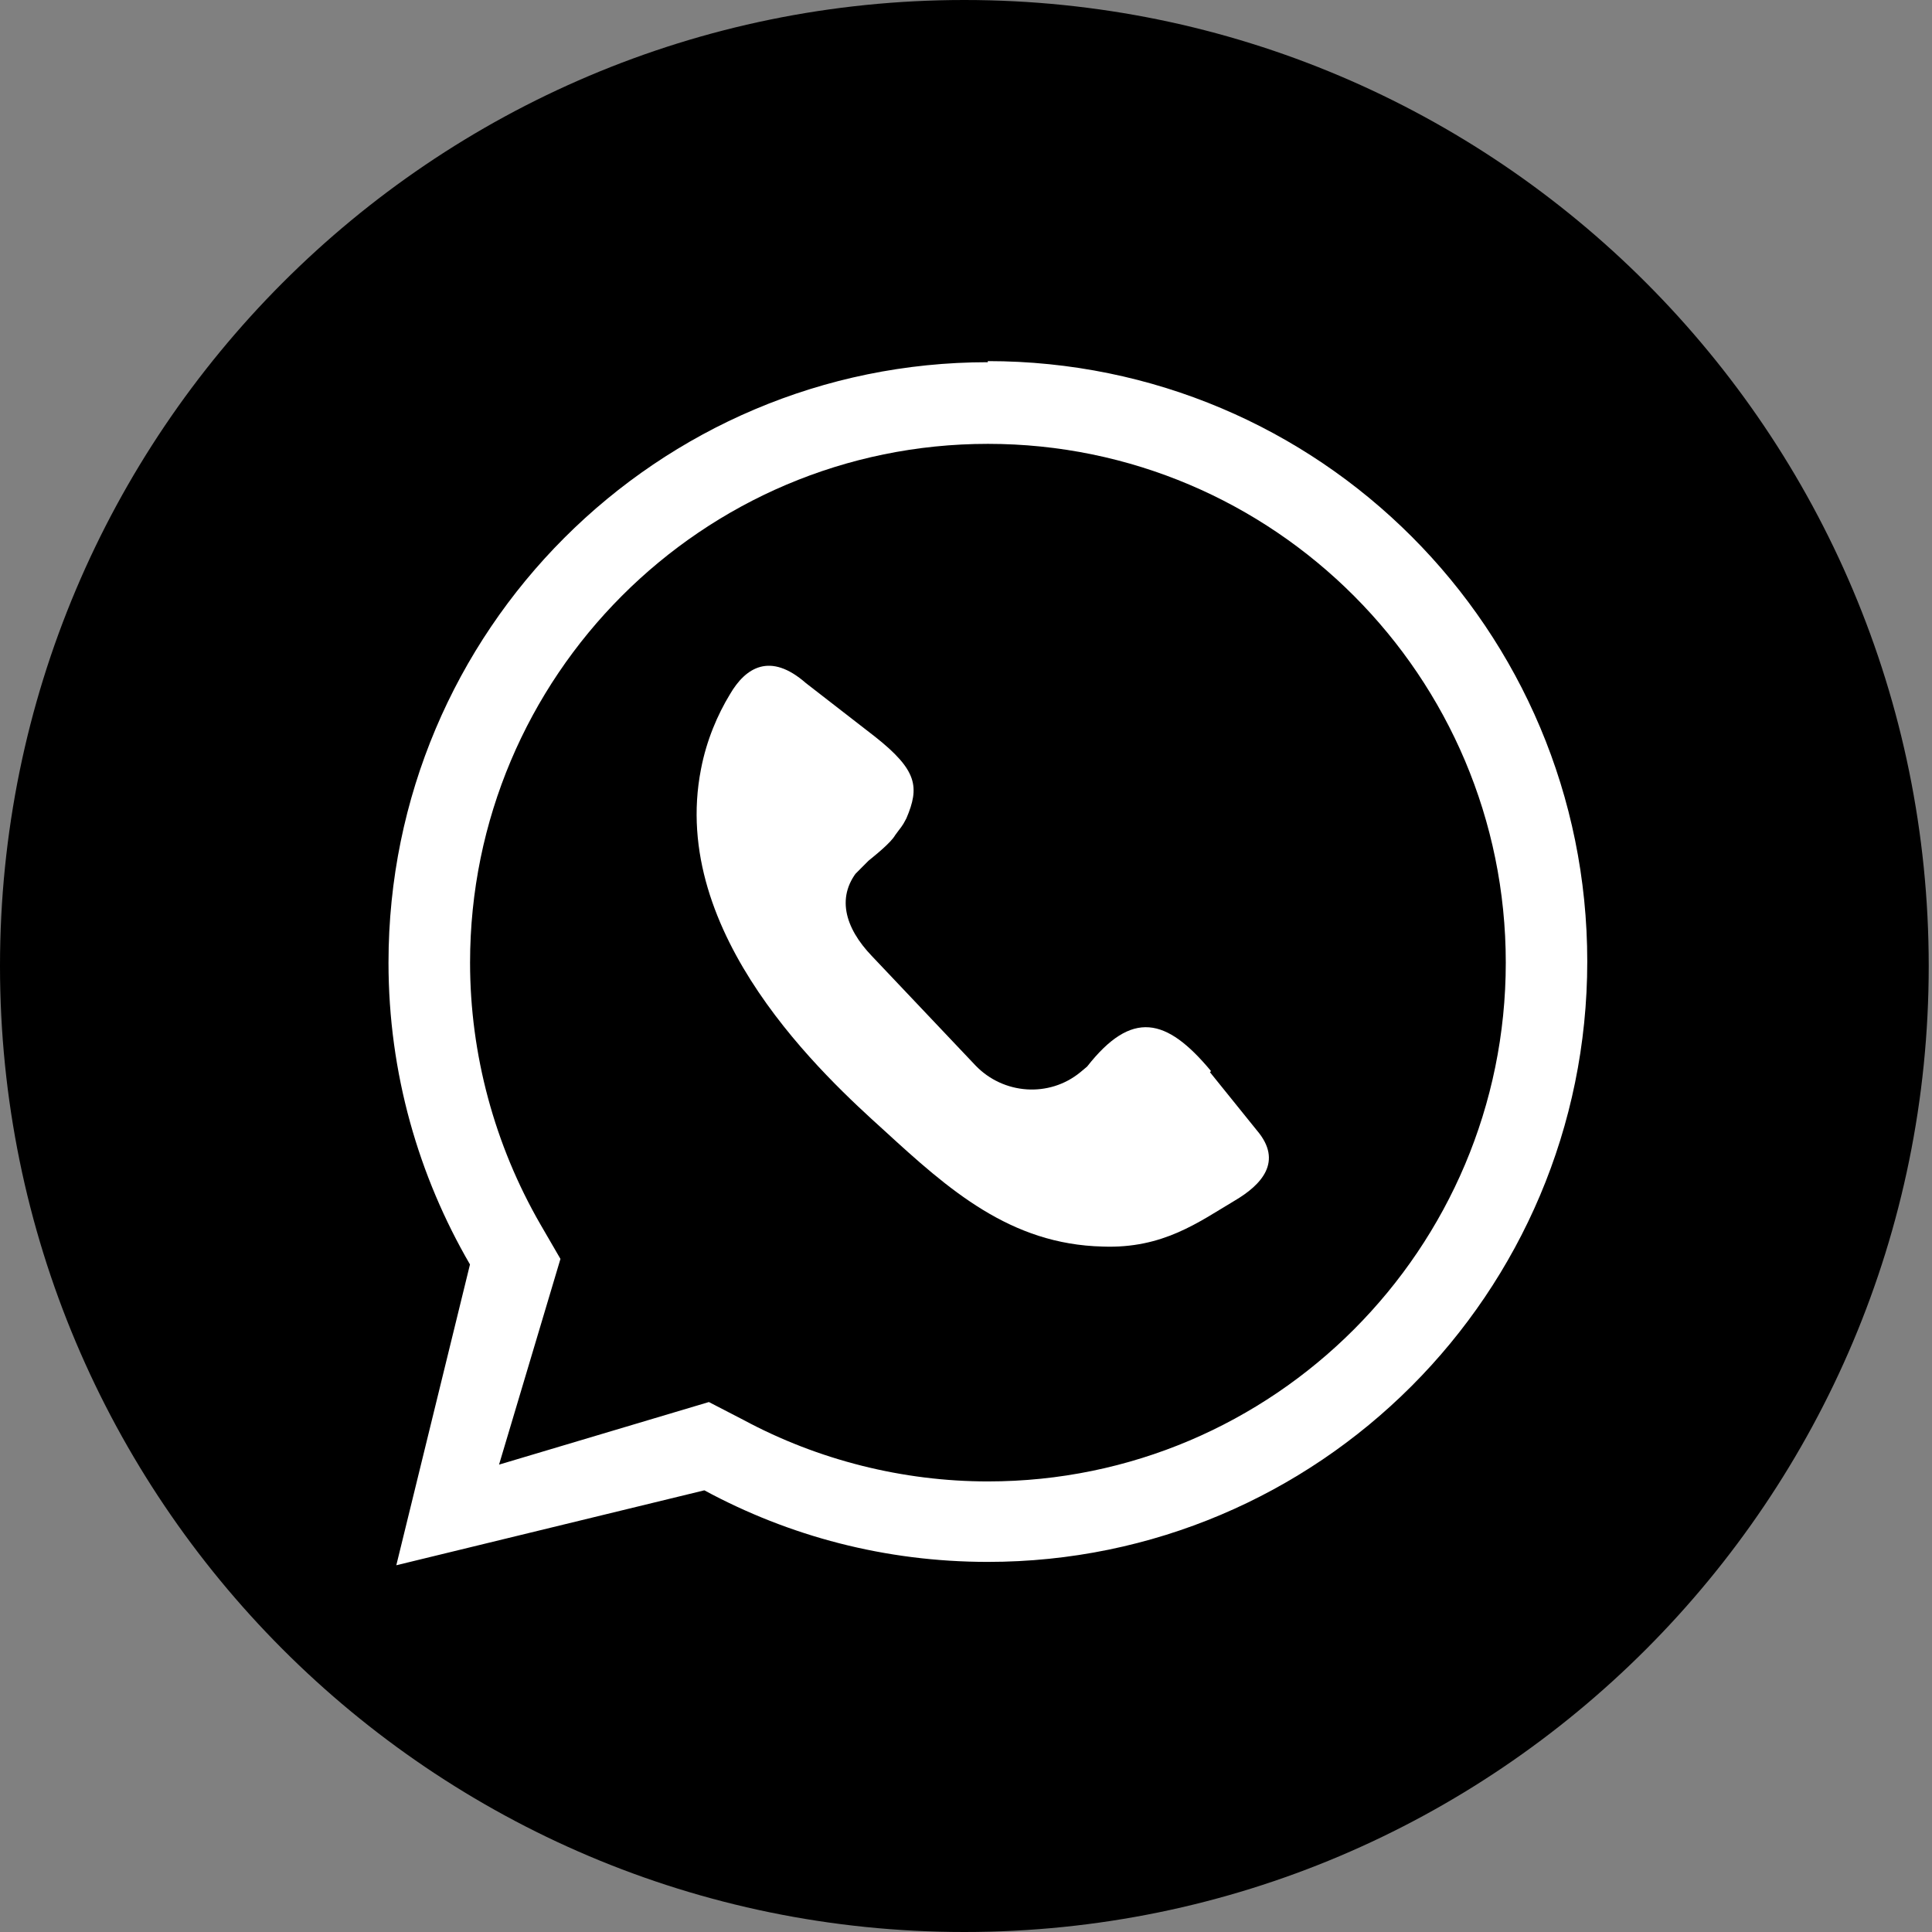 <?xml version="1.0" encoding="UTF-8"?> <svg xmlns="http://www.w3.org/2000/svg" width="23" height="23" viewBox="0 0 23 23" fill="none"><rect x="0" y="0" width="23" height="23" fill="#808080" stroke="none"/><path d="M11.48 23C17.821 23 22.961 17.851 22.961 11.5C22.961 5.149 17.821 0 11.48 0C5.14 0 0 5.149 0 11.5C0 17.851 5.14 23 11.48 23Z" fill="black"></path><path d="M11.76 4.312C7.827 4.312 4.625 7.507 4.625 11.46C4.625 12.777 4.984 14.002 5.595 15.053L4.718 18.634L8.385 17.742C9.395 18.288 10.538 18.594 11.76 18.594C15.693 18.594 18.896 15.399 18.896 11.446C18.896 7.493 15.707 4.299 11.76 4.299V4.312Z" fill="white"></path><path d="M11.761 17.636C10.751 17.636 9.741 17.383 8.851 16.904L8.439 16.691L5.941 17.436L6.672 14.987L6.433 14.575C5.888 13.63 5.596 12.552 5.596 11.46C5.596 8.053 8.359 5.284 11.761 5.284C15.163 5.284 17.926 8.053 17.926 11.46C17.926 14.867 15.163 17.636 11.761 17.636Z" fill="black"></path><path d="M14.404 12.764L14.962 13.456C15.281 13.829 15.015 14.108 14.696 14.295C14.271 14.547 13.846 14.867 13.128 14.84C12.025 14.814 11.294 14.162 10.524 13.456C9.833 12.831 7.959 11.127 8.345 9.157C8.411 8.811 8.544 8.505 8.69 8.265C8.876 7.946 9.168 7.759 9.594 8.132L10.418 8.771C10.922 9.17 10.949 9.37 10.79 9.743C10.736 9.849 10.723 9.849 10.657 9.942C10.604 10.035 10.418 10.182 10.338 10.248L10.152 10.435C10.152 10.435 10.245 10.315 10.245 10.328C9.939 10.661 10.059 11.047 10.378 11.38L11.613 12.684C11.945 13.03 12.49 13.07 12.862 12.764L12.942 12.697C13.474 12.019 13.886 12.112 14.417 12.751L14.404 12.764Z" fill="white"></path></svg> 